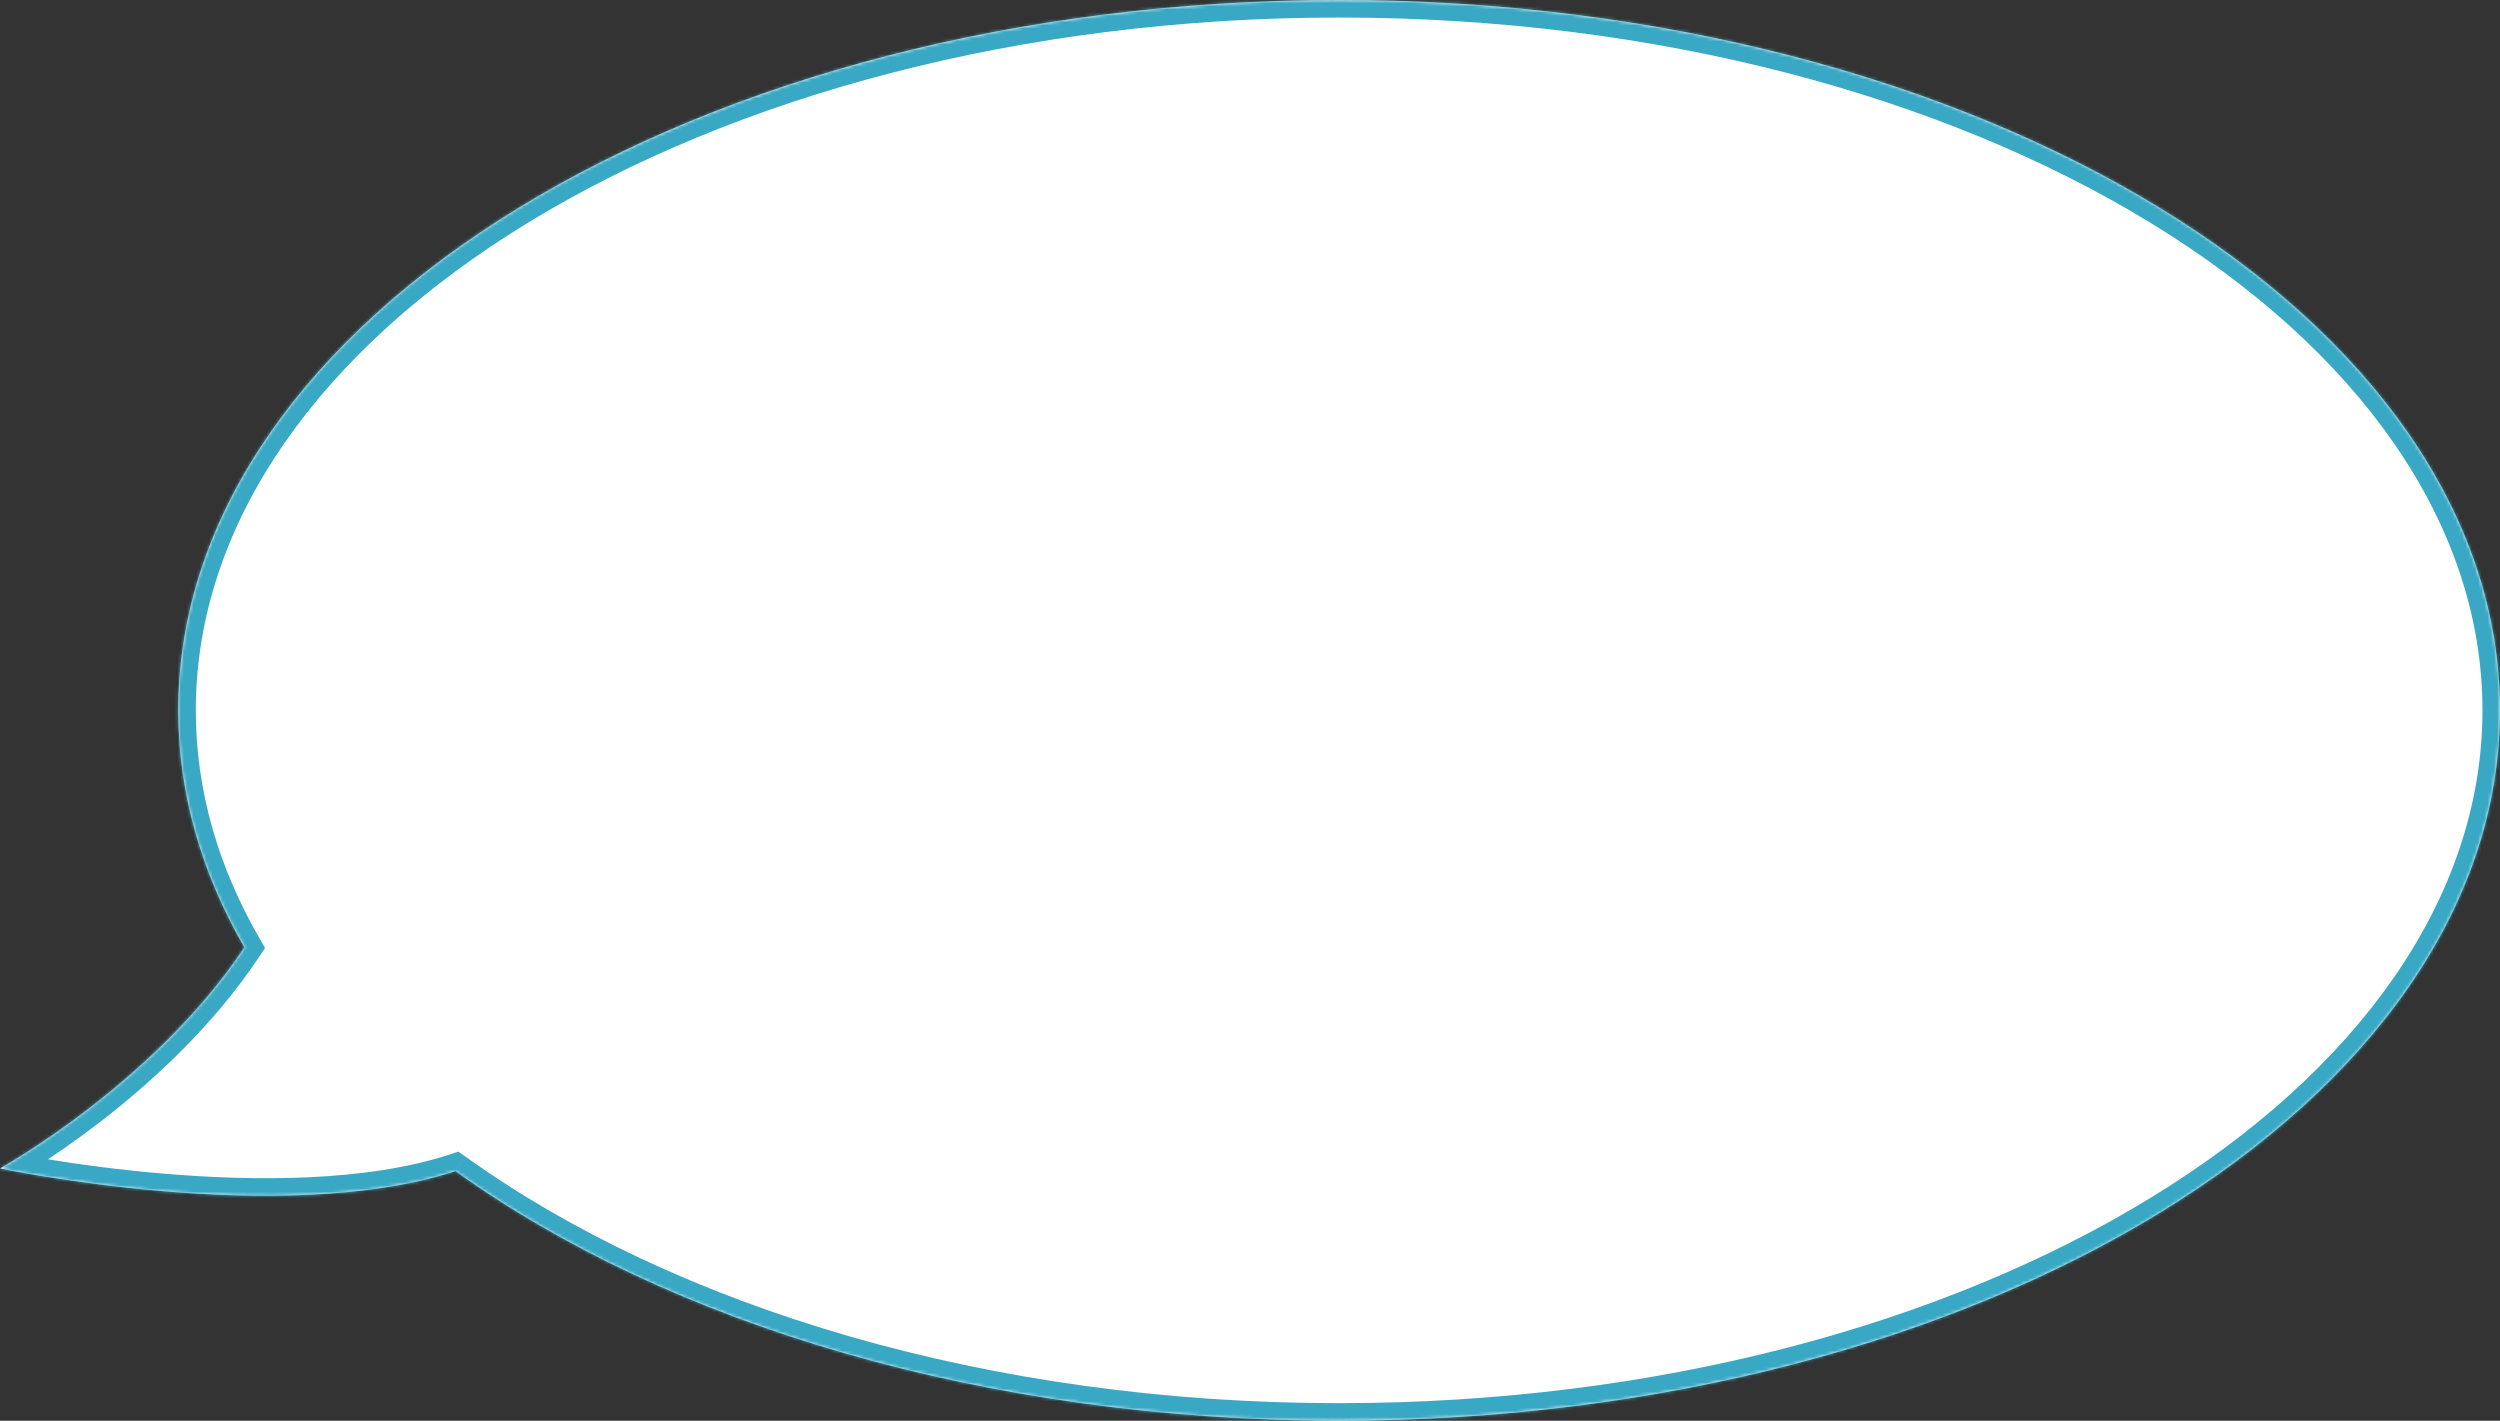 <?xml version="1.0" encoding="UTF-8"?> <svg xmlns="http://www.w3.org/2000/svg" xmlns:xlink="http://www.w3.org/1999/xlink" id="a" viewBox="0 0 786.72 447.08"><rect x="0" y="0" width="786.72" height="447.08" fill="#333333" stroke="none"/><defs><style>.d{mask:url(#b);}.e{fill:#fff;fill-rule:evenodd;}.f{fill:#39a8c4;}</style><mask id="b" x="-15.64" y="-5.52" width="807.87" height="458.12" maskUnits="userSpaceOnUse"><g id="c"><path class="e" d="M76.91,298.1c-13.48-23.32-20.82-48.42-20.82-74.56C56.1,100.08,219.65,0,421.41,0s365.31,100.08,365.31,223.54-163.56,223.54-365.31,223.54c-111.35,0-211.07-30.49-278.07-78.56-54.77,17.95-143.33-.83-143.33-.83,0,0,48.47-26.76,76.91-69.58Z"></path></g></mask></defs><path class="e" d="M76.91,298.1c-13.48-23.32-20.82-48.42-20.82-74.56C56.1,100.08,219.65,0,421.41,0s365.31,100.08,365.31,223.54-163.56,223.54-365.31,223.54c-111.35,0-211.07-30.49-278.07-78.56-54.77,17.95-143.33-.83-143.33-.83,0,0,48.47-26.76,76.91-69.58Z"></path><g class="d"><path class="f" d="M76.91,298.1l4.78-2.76,1.71,2.96-1.89,2.85-4.6-3.05Zm66.42,70.42l-1.72-5.25,2.66-.87,2.28,1.63-3.22,4.48Zm-143.33-.83l-1.15,5.4-14.49-3.07,12.97-7.16,2.67,4.83ZM61.62,223.54c0,25.08,7.03,49.23,20.07,71.8l-9.56,5.53c-13.91-24.07-21.56-50.11-21.56-77.33h11.04ZM421.41,5.52c-100.03,0-190.32,24.82-255.43,64.66C100.77,110.08,61.62,164.46,61.62,223.54h-11.04c0-64.38,42.62-121.77,109.64-162.77C227.32,19.7,319.68-5.52,421.41-5.52V5.52Zm359.79,218.02c0-59.08-39.16-113.46-104.36-153.36C611.73,30.34,521.44,5.52,421.41,5.52V-5.52c101.72,0,194.09,25.22,261.19,66.28,67.02,41.01,109.64,98.4,109.64,162.77h-11.04Zm-359.79,218.02c100.03,0,190.33-24.82,255.43-64.66,65.2-39.9,104.36-94.28,104.36-153.36h11.04c0,64.38-42.62,121.77-109.64,162.78-67.11,41.07-159.47,66.28-261.19,66.28v-11.04Zm-274.85-77.53c65.89,47.27,164.41,77.53,274.85,77.53v11.04c-112.26,0-213.17-30.72-281.29-79.6l6.44-8.97ZM0,367.69q1.15-5.4,1.14-5.4h.01s.02,0,.04,.01c.04,0,.1,.02,.18,.04,.16,.03,.4,.08,.72,.15,.64,.13,1.6,.32,2.84,.55,2.49,.47,6.11,1.13,10.64,1.86,9.06,1.47,21.7,3.23,36.02,4.44,28.85,2.44,63.75,2.55,90.02-6.06l3.44,10.49c-28.5,9.34-65.26,9.04-94.39,6.57-14.66-1.24-27.59-3.05-36.85-4.55-4.63-.75-8.35-1.42-10.93-1.91-1.29-.24-2.28-.44-2.97-.58-.34-.07-.6-.12-.78-.16-.09-.02-.16-.03-.21-.04-.02,0-.04,0-.06-.01,0,0-.01,0-.02,0h0s0,0,1.14-5.4Zm81.51-66.53c-14.69,22.12-34.43,39.94-50.36,52.18-7.99,6.13-15.07,10.91-20.17,14.16-2.55,1.63-4.61,2.87-6.04,3.71-.72,.42-1.27,.75-1.66,.96-.19,.11-.34,.2-.45,.25-.05,.03-.09,.05-.12,.07-.01,0-.03,.01-.03,.02h-.01s0,.01-2.67-4.82q-2.67-4.83-2.67-4.83h0s0,0,.02-.01c.02-.01,.05-.03,.09-.05,.08-.05,.21-.12,.38-.21,.34-.19,.85-.49,1.52-.88,1.33-.78,3.28-1.96,5.72-3.52,4.88-3.11,11.69-7.7,19.38-13.6,15.42-11.85,34.13-28.82,47.89-49.53l9.2,6.11Z"></path></g></svg> 